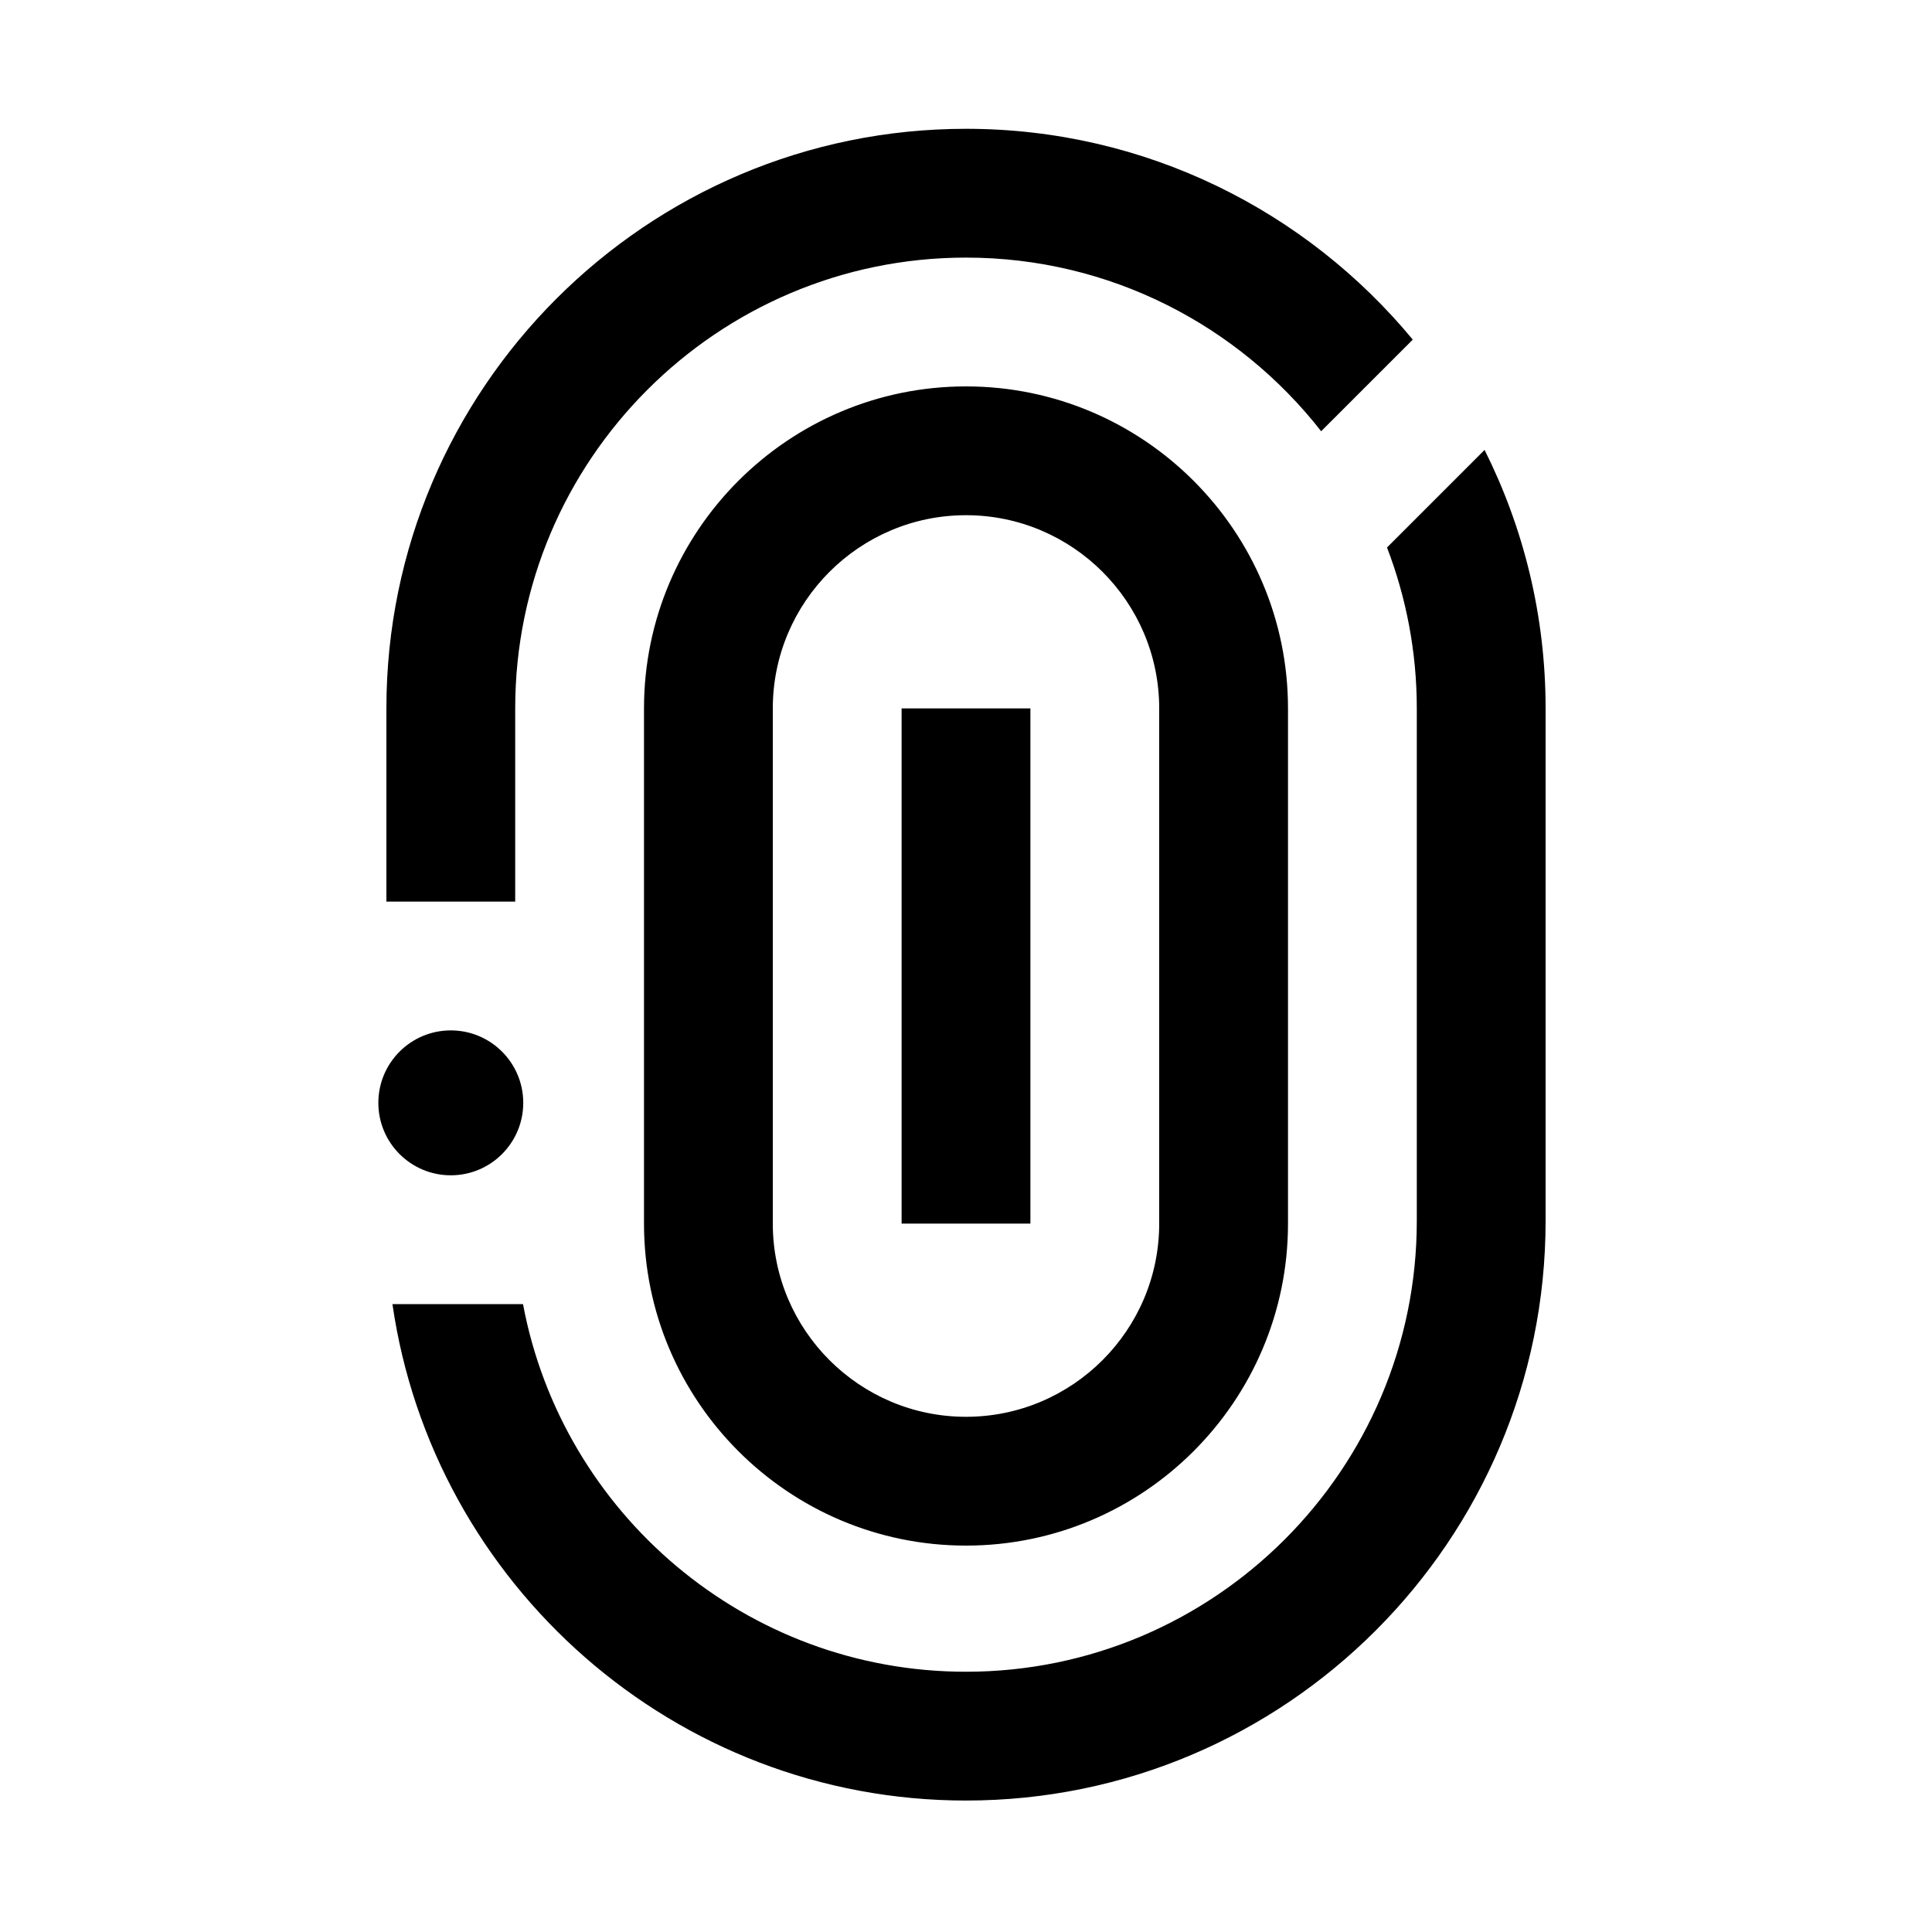 <svg width="24" height="24" viewBox="0 0 24 24" xmlns="http://www.w3.org/2000/svg">
<path d="M12 4.8C9.794 4.8 8 6.594 8 8.8V15.2C8 17.406 9.794 19.2 12 19.2C14.206 19.2 16 17.406 16 15.2V8.8C16 6.594 14.206 4.8 12 4.8ZM14.4 15.2C14.4 16.523 13.323 17.6 12 17.6C10.677 17.6 9.6 16.523 9.6 15.2V8.8C9.6 7.477 10.677 6.4 12 6.4C13.323 6.4 14.4 7.477 14.4 8.8V15.2ZM12.8 15.2H11.2V8.8H12.8V15.2ZM6.5 13.7C6.5 14.197 6.097 14.6 5.6 14.6C5.103 14.6 4.7 14.197 4.7 13.7C4.7 13.203 5.103 12.8 5.6 12.8C6.097 12.8 6.5 13.203 6.5 13.7ZM19.2 15.167C19.2 19.137 15.97 22.367 12 22.367C8.381 22.367 5.378 19.682 4.875 16.2H6.497C6.983 18.796 9.265 20.767 12 20.767C15.088 20.767 17.6 18.255 17.6 15.167V8.8C17.6 8.096 17.468 7.423 17.23 6.801L18.442 5.589C18.926 6.556 19.2 7.646 19.2 8.799V15.167ZM4.8 11.2V8.8C4.8 4.83 8.03 1.6 12 1.6C14.231 1.6 16.228 2.62 17.55 4.219L16.412 5.357C15.386 4.045 13.791 3.2 12 3.2C8.912 3.2 6.4 5.712 6.4 8.8V11.2H4.8Z"/>
</svg>
